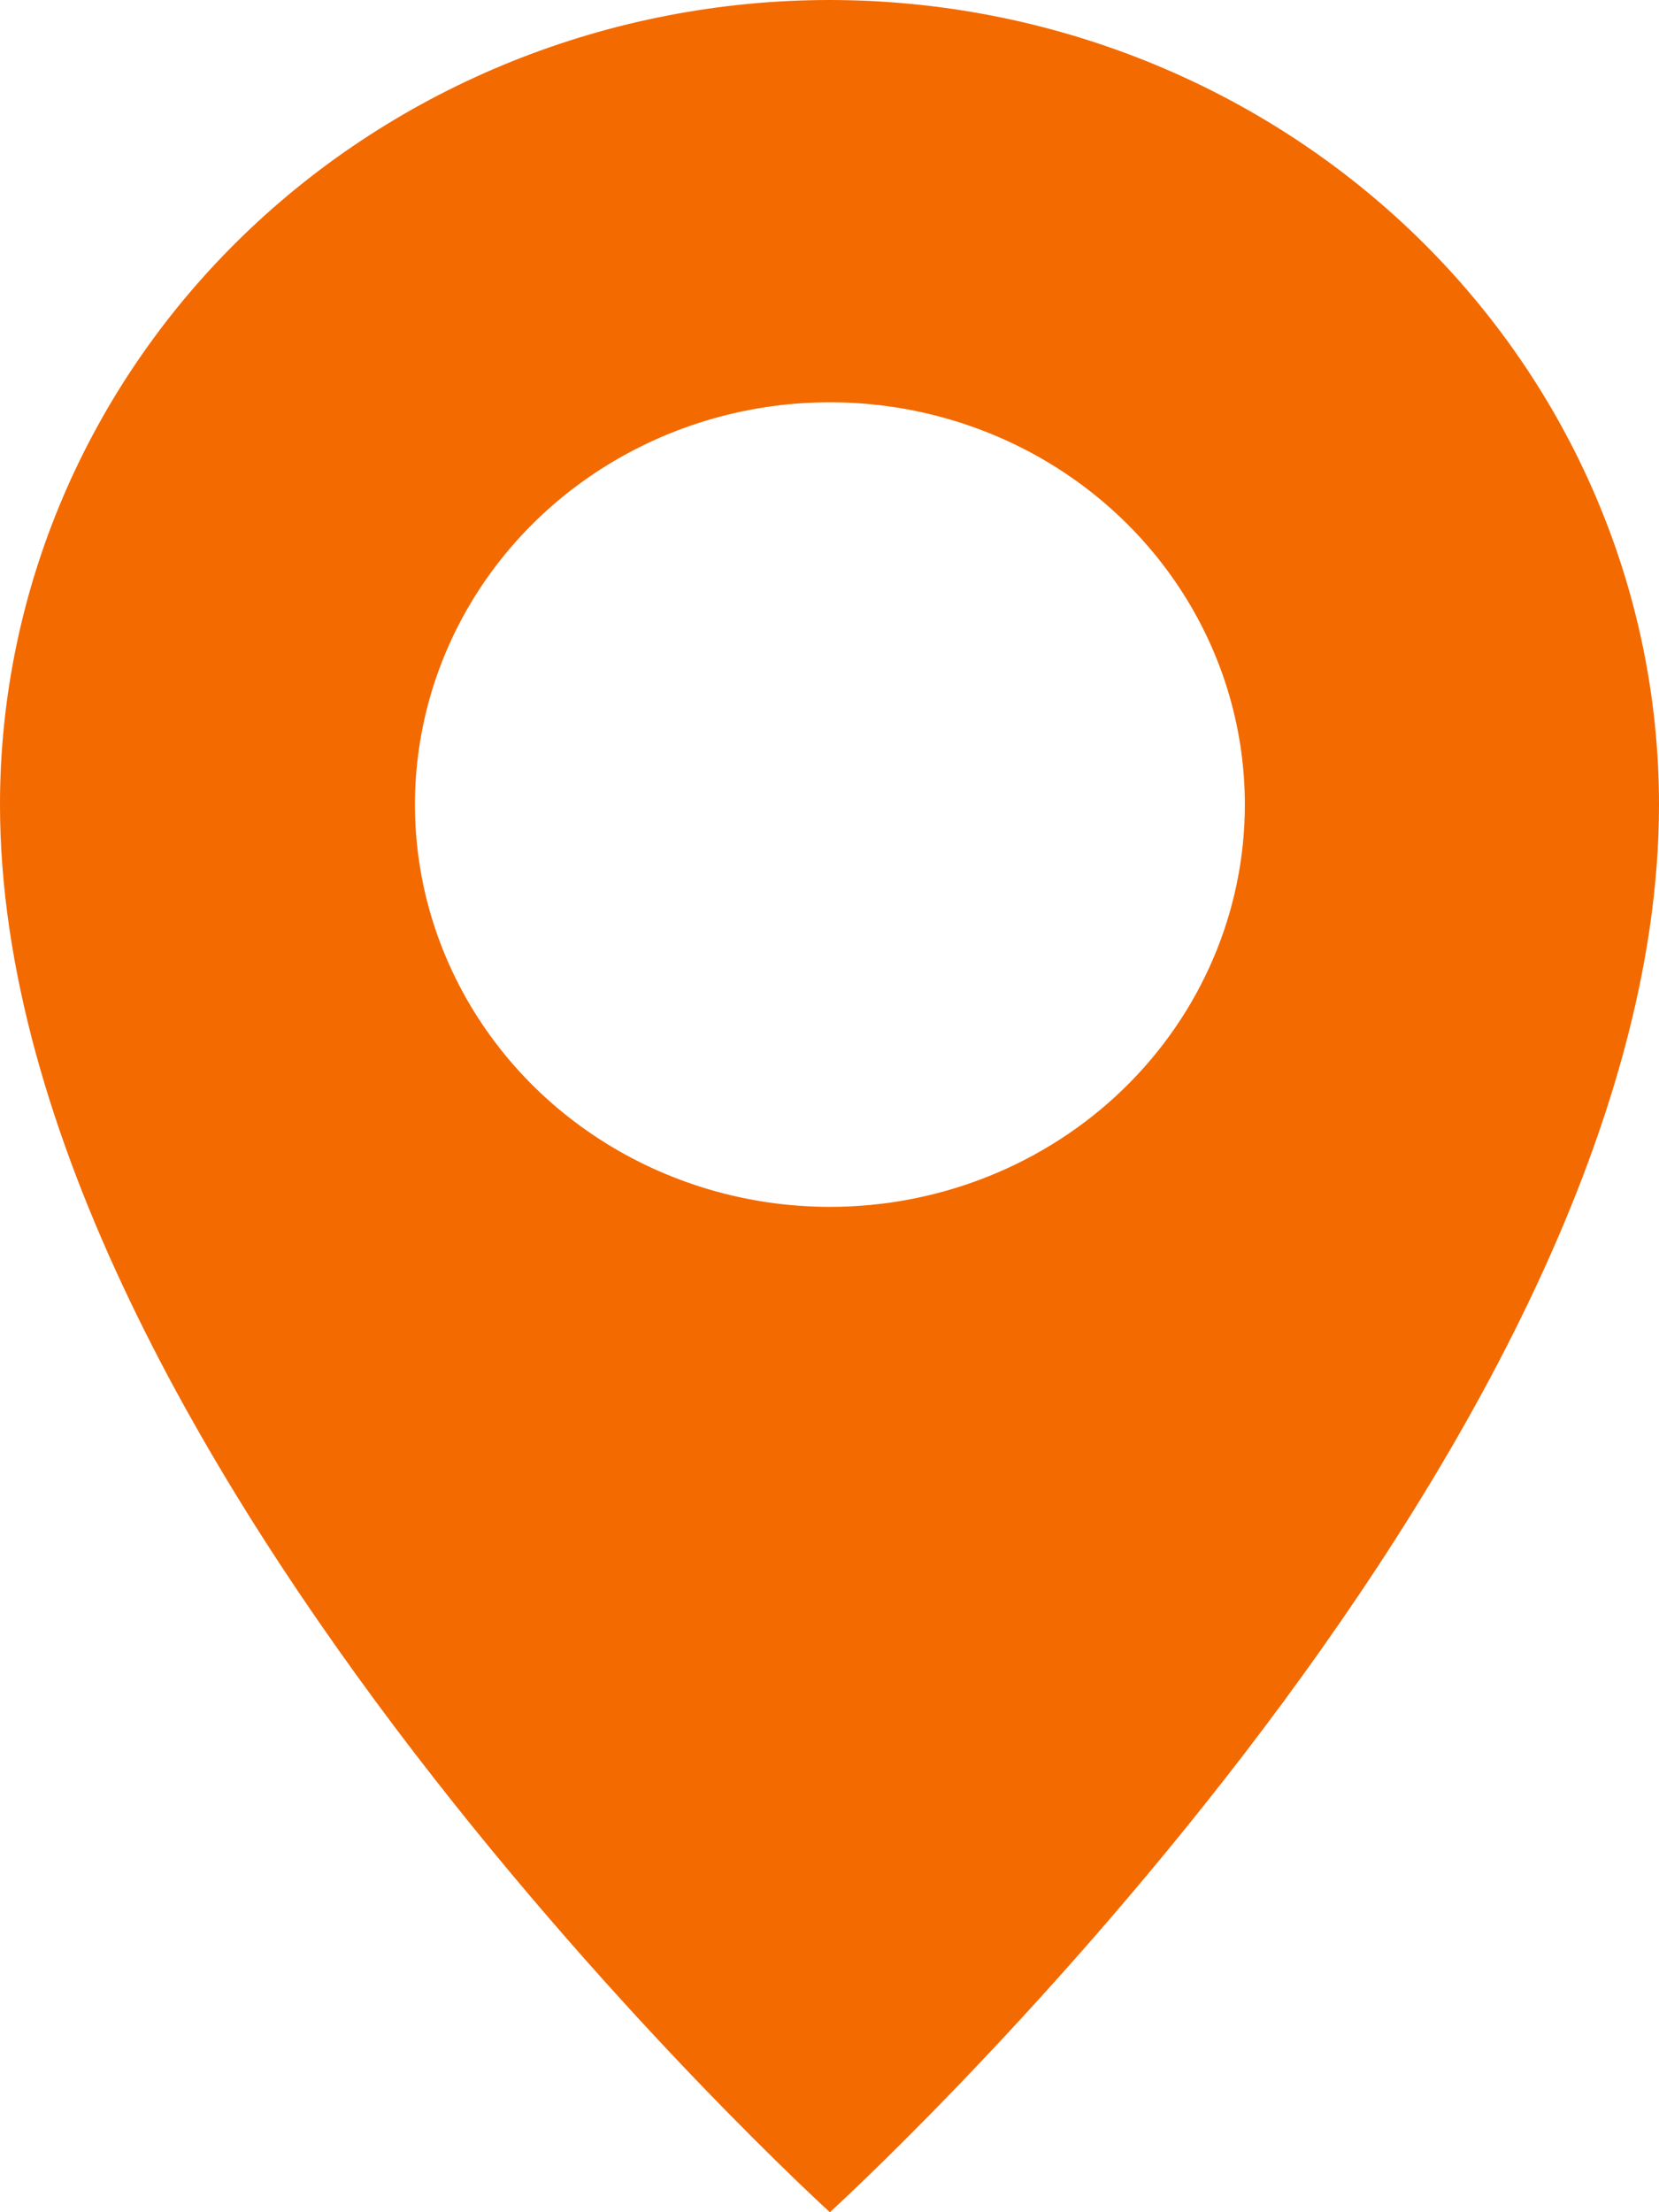 <svg width="30" height="40" viewBox="0 0 30 40" fill="none" xmlns="http://www.w3.org/2000/svg">
<path d="M15.007 0C11.027 0 7.21 1.533 4.395 4.261C1.581 6.989 0 10.69 0 14.548C0 26.37 15.007 40 15.007 40C15.007 40 30 26.37 30 14.548C30 10.692 28.421 6.994 25.61 4.266C22.798 1.538 18.985 0.004 15.007 0ZM15.007 21.822C13.523 21.822 12.072 21.395 10.838 20.596C9.604 19.797 8.643 18.661 8.075 17.332C7.507 16.003 7.358 14.54 7.648 13.129C7.937 11.718 8.652 10.422 9.701 9.404C10.751 8.387 12.088 7.695 13.543 7.414C14.999 7.133 16.508 7.277 17.879 7.828C19.25 8.378 20.422 9.311 21.246 10.507C22.071 11.703 22.511 13.109 22.511 14.548C22.511 16.477 21.72 18.327 20.313 19.692C18.906 21.056 16.997 21.822 15.007 21.822Z" fill="#F36A00"/>
</svg>
